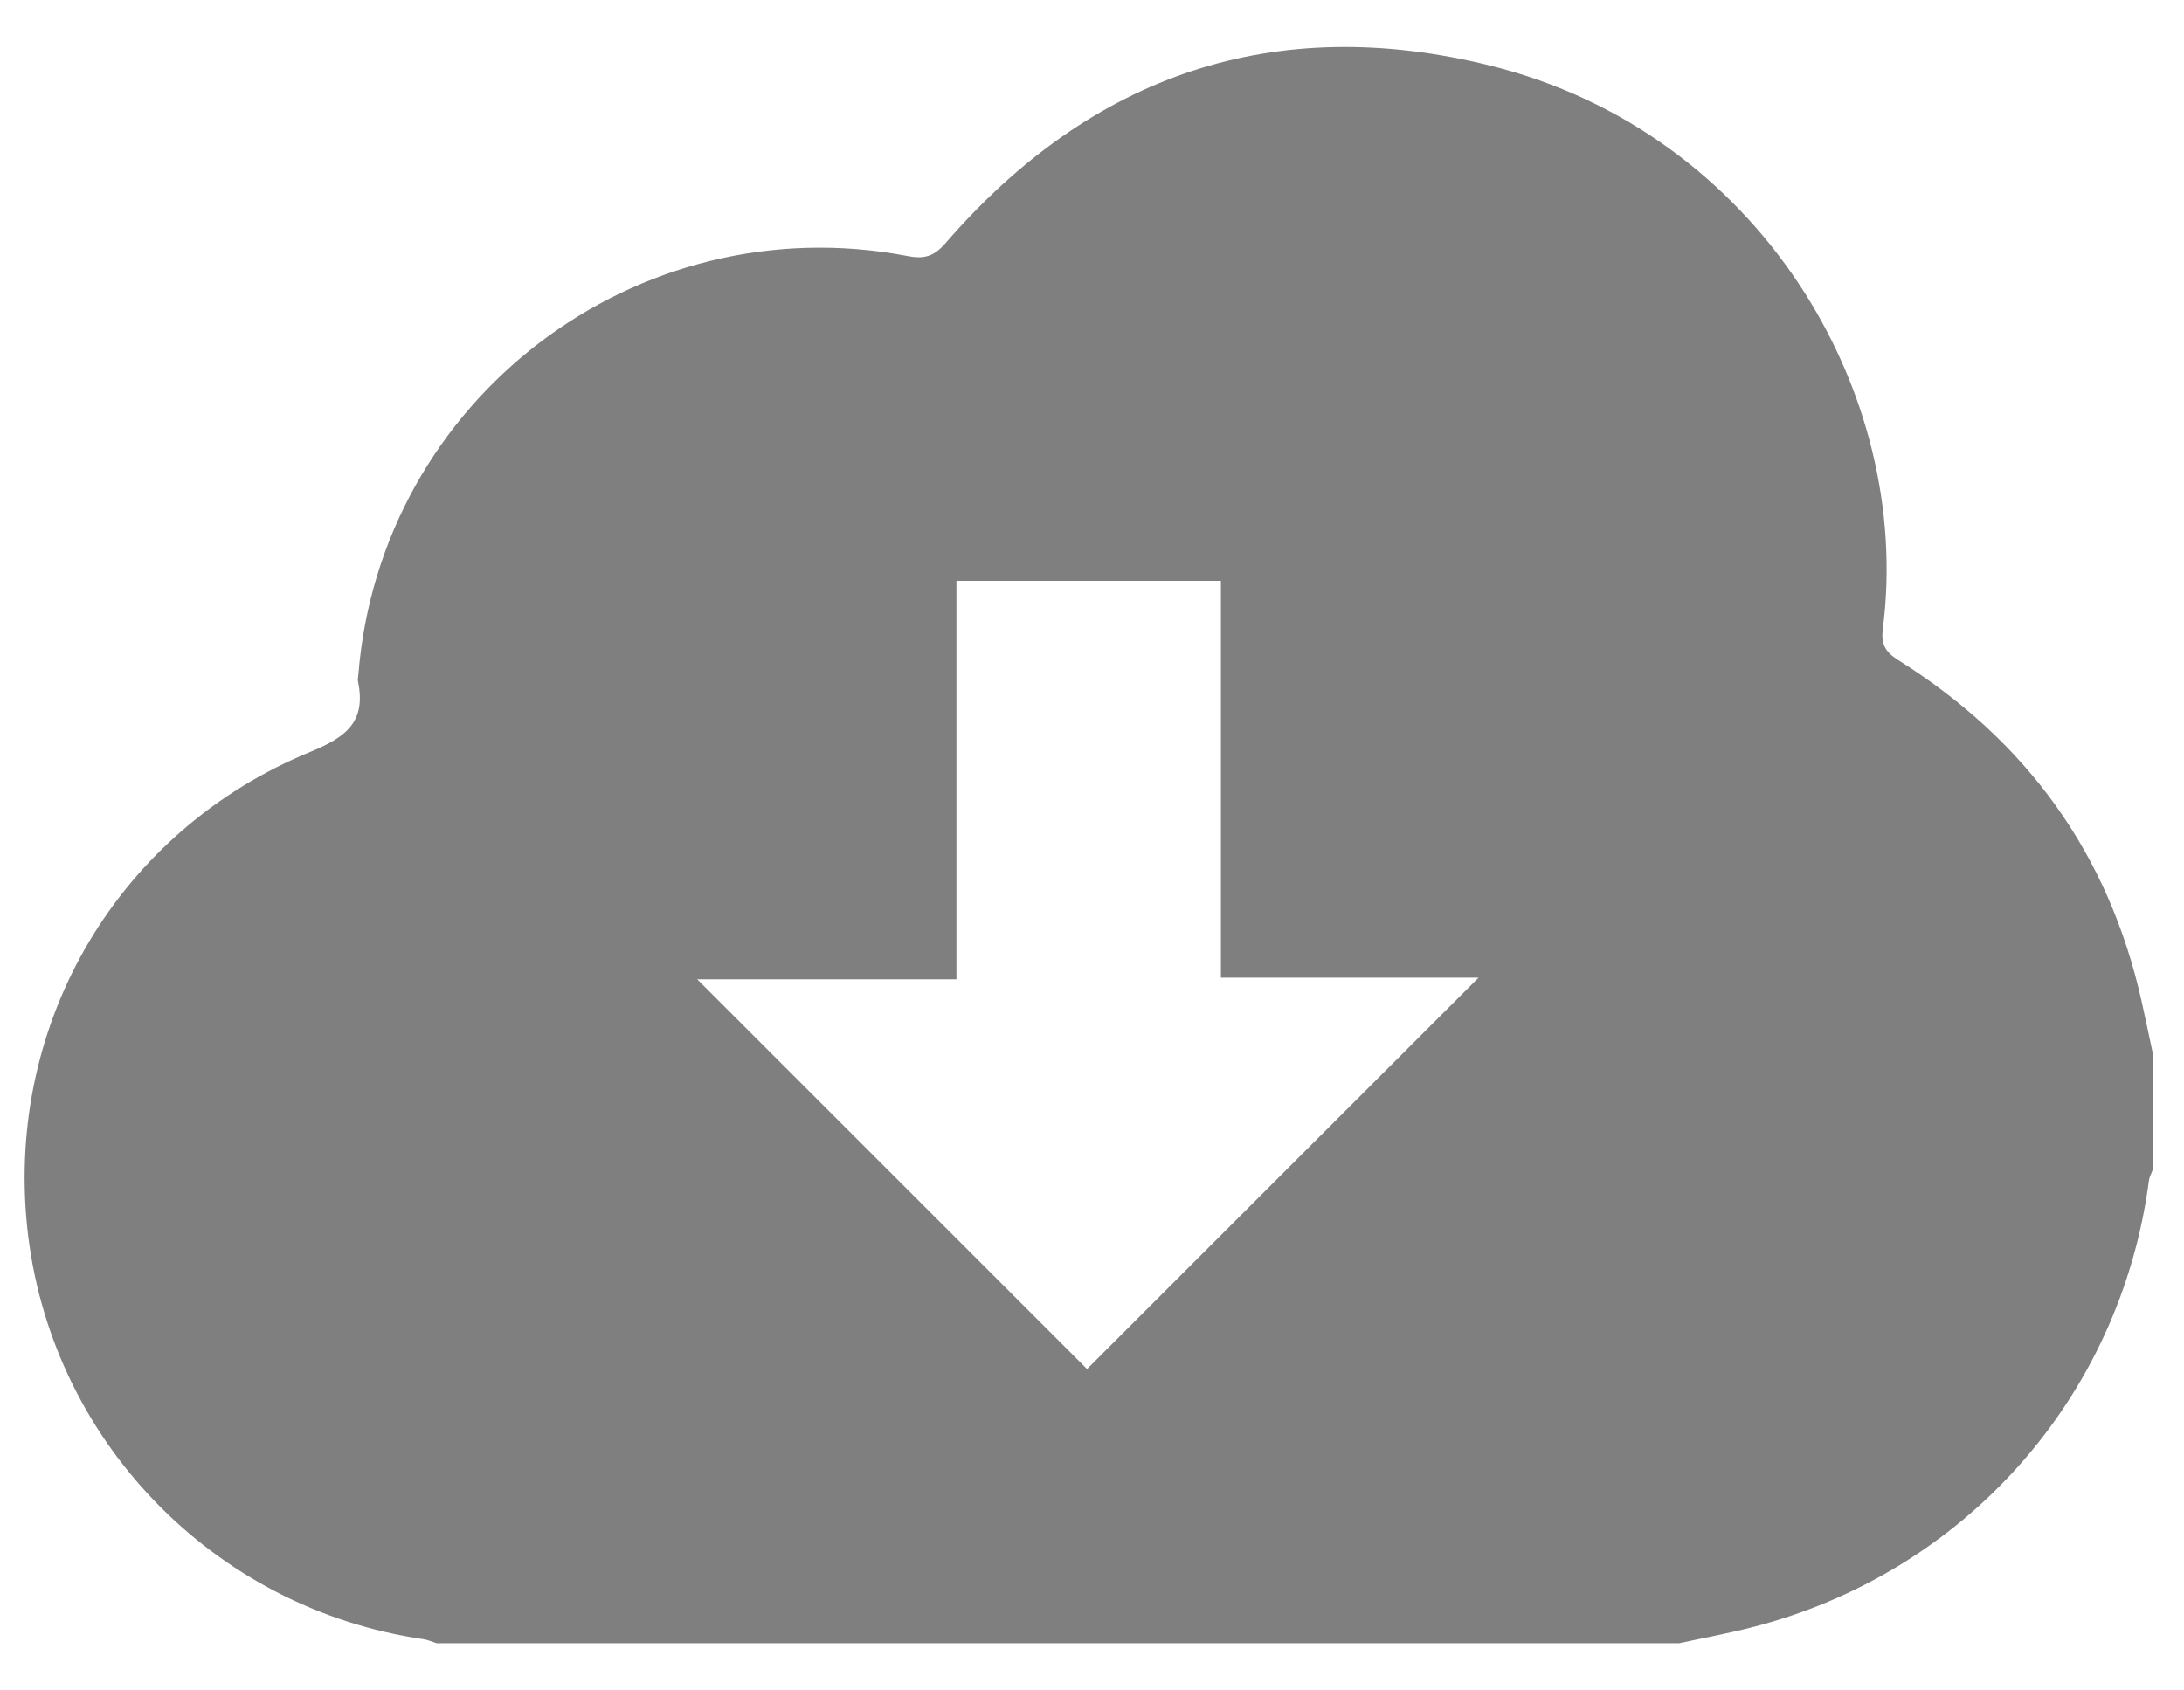 <?xml version="1.0" encoding="utf-8"?>
<!-- Generator: Adobe Illustrator 16.0.0, SVG Export Plug-In . SVG Version: 6.00 Build 0)  -->
<!DOCTYPE svg PUBLIC "-//W3C//DTD SVG 1.1//EN" "http://www.w3.org/Graphics/SVG/1.1/DTD/svg11.dtd">
<svg version="1.1" id="Layer_1" xmlns="http://www.w3.org/2000/svg" xmlns:xlink="http://www.w3.org/1999/xlink" x="0px" y="0px"
	 width="332.089px" height="257.083px" viewBox="49.098 0 332.089 257.083" enable-background="new 49.098 0 332.089 257.083"
	 xml:space="preserve">
<g>
	<g>
		<path fill="#7F7F7F" d="M304.414,249.926c-62.976,0-125.952,0-188.928,0c-0.671-0.211-1.329-0.519-2.016-0.618
			c-31.971-4.658-56.938-30.462-60.248-62.763c-3.204-31.266,14.021-60.275,43.073-72.198c5.582-2.291,8.486-4.653,7.234-10.733
			c-0.062-0.298,0.029-0.629,0.055-0.943c3.289-41.864,42.252-71.639,83.548-63.726c2.62,0.502,4.038,0,5.798-2.032
			c22.156-25.565,49.964-35.079,82.775-26.936c40.819,10.13,64.303,49.695,59.692,85.631c-0.294,2.299,0.296,3.503,2.315,4.769
			c19.472,12.198,32.01,29.41,37.036,51.941c0.585,2.623,1.132,5.254,1.696,7.883c0,5.896,0,11.795,0,17.691
			c-0.202,0.559-0.514,1.102-0.589,1.676c-4.354,33.055-28.083,59.746-60.504,67.97
			C311.738,248.456,308.062,249.136,304.414,249.926z M194.527,148.944c-13.503,0-26.567,0-39.41,0
			c19.972,19.975,39.876,39.883,59.269,59.277c19.719-19.714,39.646-39.639,59.534-59.522c-12.679,0-25.766,0-39.177,0
			c0-20.354,0-40.386,0-60.361c-13.554,0-26.774,0-40.216,0C194.527,108.461,194.527,128.42,194.527,148.944z"/>
		<path fill-rule="evenodd" clip-rule="evenodd" fill="none" d="M376.447,160.201c-0.564-2.629-1.111-5.26-1.696-7.883
			c-5.026-22.531-17.564-39.743-37.036-51.941c-2.02-1.266-2.609-2.47-2.315-4.769c4.61-35.936-18.873-75.501-59.692-85.631
			c-32.812-8.143-60.619,1.371-82.775,26.936c-1.761,2.032-3.179,2.534-5.798,2.032c-41.295-7.913-80.259,21.862-83.548,63.726
			c-0.025,0.314-0.117,0.645-0.055,0.943c1.252,6.08-1.652,8.442-7.234,10.733c-29.051,11.923-46.277,40.933-43.073,72.198
			c3.31,32.301,28.276,58.104,60.248,62.763c0.687,0.1,1.345,0.407,2.016,0.618c-21.062,0-42.124,0-63.186,0
			c0-81.089,0-162.179,0-243.268c108.049,0,216.098,0,324.146,0C376.447,57.839,376.447,109.02,376.447,160.201z"/>
		<path fill-rule="evenodd" clip-rule="evenodd" fill="none" d="M304.414,249.926c3.647-0.79,7.323-1.47,10.939-2.388
			c32.421-8.224,56.149-34.915,60.504-67.97c0.075-0.574,0.387-1.117,0.589-1.676c0,24.012,0,48.022,0,72.033
			C352.437,249.926,328.425,249.926,304.414,249.926z"/>
		<path fill-rule="evenodd" clip-rule="evenodd" fill="none" d="M194.527,148.944c0-20.524,0-40.483,0-60.606
			c13.441,0,26.662,0,40.216,0c0,19.975,0,40.008,0,60.361c13.411,0,26.498,0,39.177,0c-19.888,19.884-39.815,39.809-59.534,59.522
			c-19.393-19.395-39.297-39.303-59.269-59.277C167.96,148.944,181.023,148.944,194.527,148.944z"/>
	</g>
</g>
</svg>
